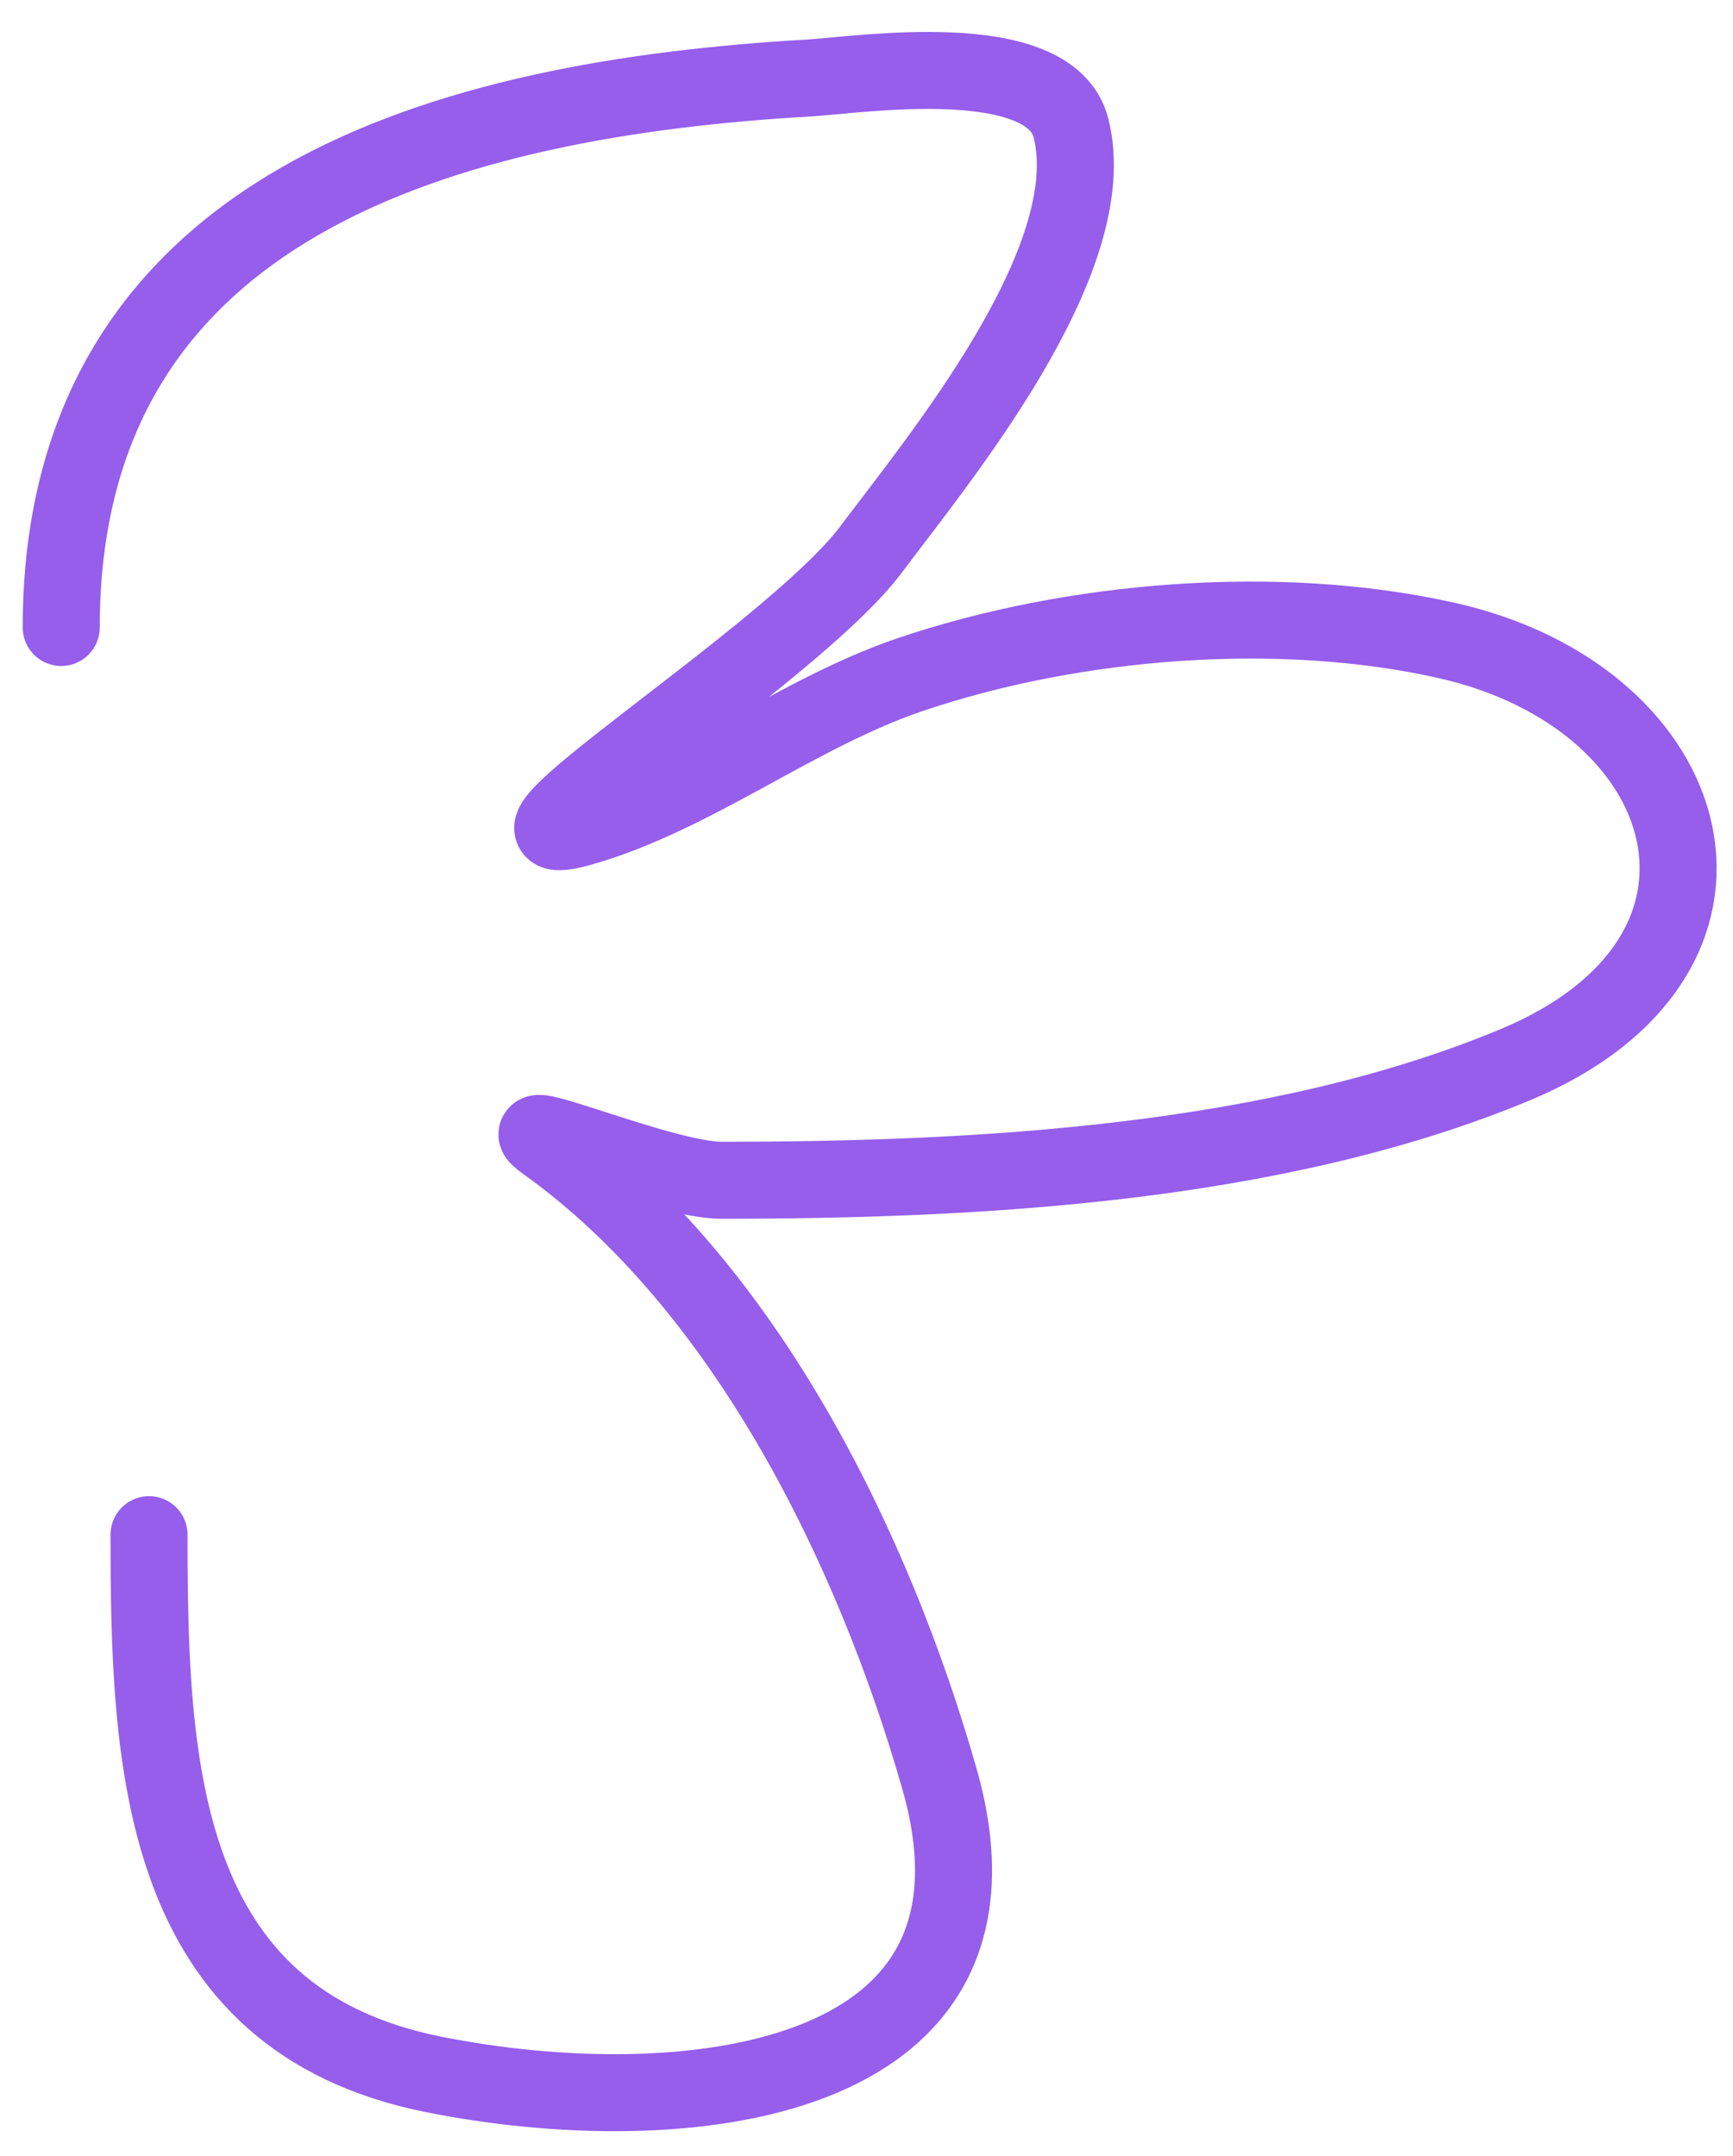 <?xml version="1.0" encoding="UTF-8"?>
<svg xmlns="http://www.w3.org/2000/svg" width="45" height="56" viewBox="0 0 45 56" fill="none">
  <path d="M1.59 16.298C1.59 5.226 11.72 2.558 21.014 2.025C22.281 1.952 27.273 1.175 27.812 3.334C28.666 6.75 24.372 11.928 22.619 14.271C20.537 17.052 11.762 22.446 15.102 21.491C18.019 20.658 20.698 18.518 23.632 17.522C27.843 16.094 33.184 15.649 37.567 16.635C44.191 18.126 46.121 24.831 39.34 27.657C33.125 30.246 25.388 30.655 18.734 30.655C17.18 30.655 12.909 28.78 14.173 29.683C19.371 33.396 22.7 40.27 24.392 46.194C26.707 54.295 17.586 55.144 11.26 53.879C4.116 52.45 3.87 45.849 3.87 39.86" stroke="#965EEB" stroke-width="2" stroke-linecap="round"></path>
</svg>
